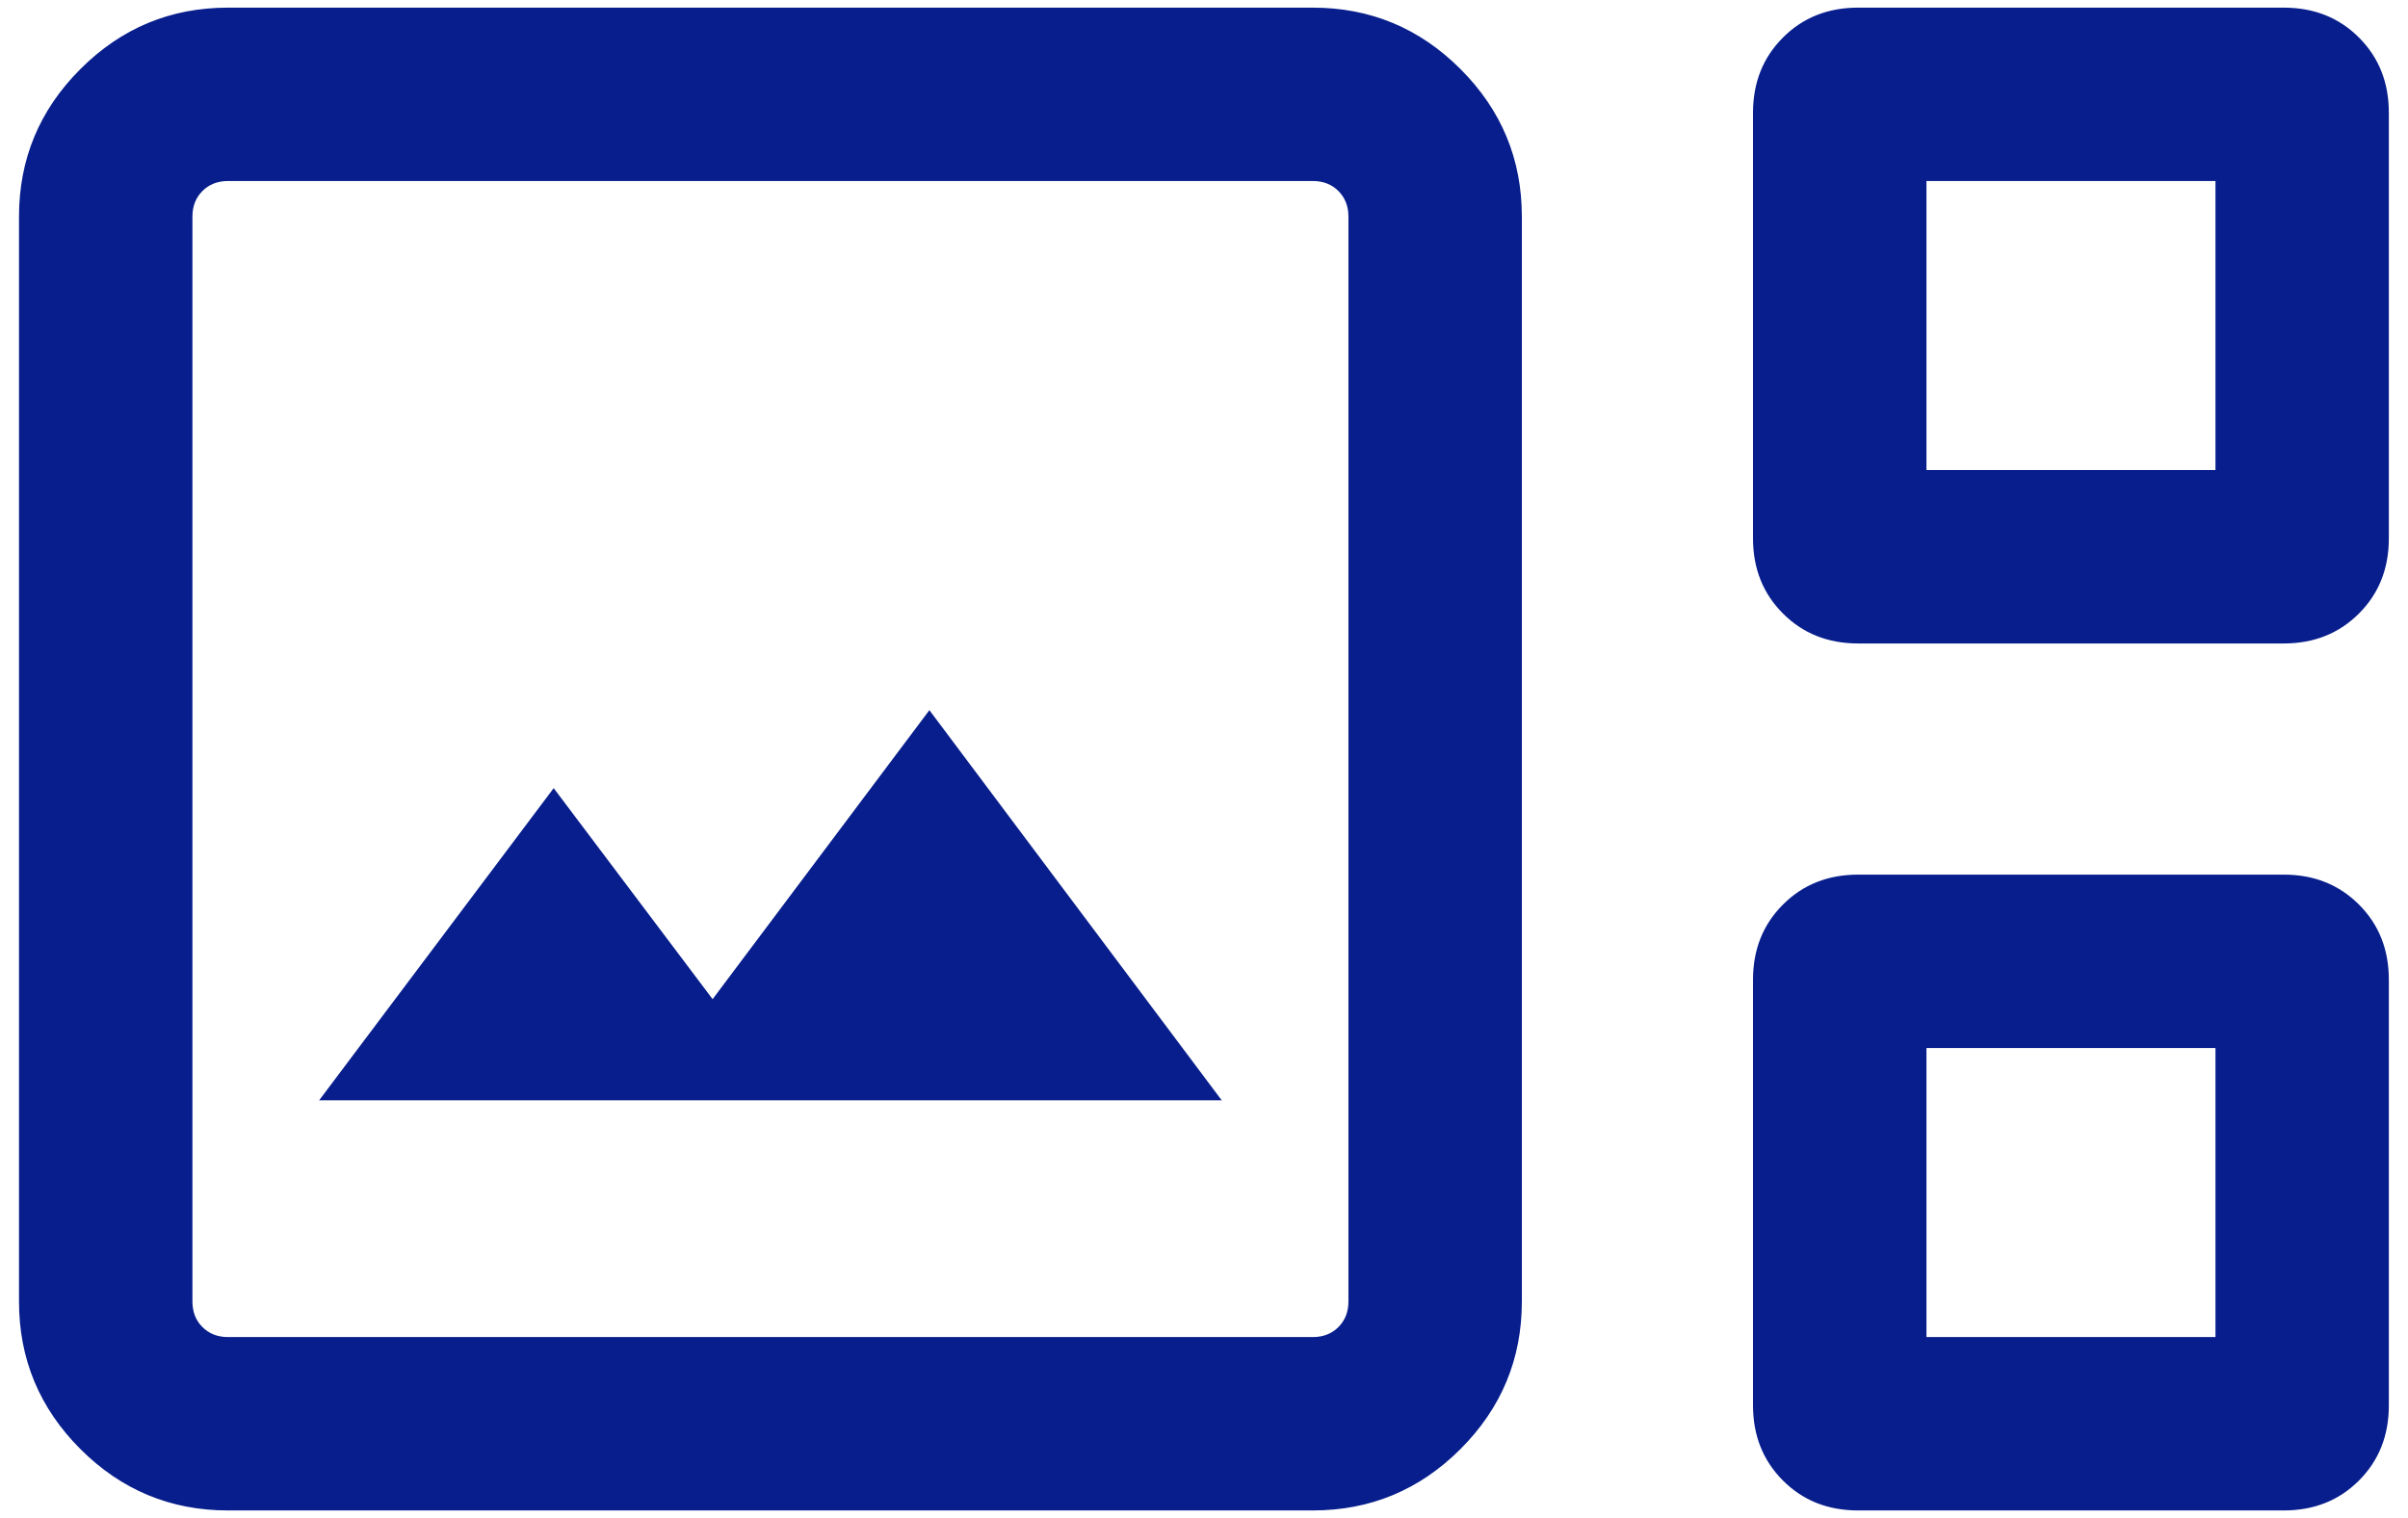<svg xmlns="http://www.w3.org/2000/svg" width="46" height="29" viewBox="0 0 46 29" fill="none"><path d="M4.355 28.854C3.257 28.854 2.318 28.463 1.536 27.682C0.754 26.9 0.363 25.96 0.363 24.862V4.138C0.363 3.04 0.754 2.1 1.536 1.319C2.318 0.537 3.257 0.146 4.355 0.146H25.079C26.177 0.146 27.117 0.537 27.899 1.319C28.681 2.1 29.072 3.04 29.072 4.138V24.862C29.072 25.96 28.681 26.9 27.899 27.682C27.117 28.463 26.177 28.854 25.079 28.854H4.355ZM35.495 12.292C34.919 12.292 34.44 12.101 34.06 11.72C33.679 11.34 33.488 10.861 33.488 10.285V2.153C33.488 1.576 33.679 1.098 34.06 0.717C34.44 0.336 34.919 0.146 35.495 0.146H43.627C44.204 0.146 44.682 0.336 45.063 0.717C45.444 1.098 45.634 1.576 45.634 2.153V10.285C45.634 10.861 45.444 11.34 45.063 11.72C44.682 12.101 44.204 12.292 43.627 12.292H35.495ZM36.801 8.979H42.322V3.458H36.801V8.979ZM4.355 25.542H25.079C25.278 25.542 25.441 25.478 25.568 25.351C25.695 25.223 25.759 25.061 25.759 24.862V4.138C25.759 3.94 25.695 3.777 25.568 3.649C25.441 3.522 25.278 3.458 25.079 3.458H4.355C4.157 3.458 3.994 3.522 3.867 3.649C3.739 3.777 3.676 3.94 3.676 4.138V24.862C3.676 25.061 3.739 25.223 3.867 25.351C3.994 25.478 4.157 25.542 4.355 25.542ZM6.097 21.019H23.338L17.754 13.566L13.613 19.087L10.577 15.056L6.097 21.019ZM35.495 28.854C34.919 28.854 34.44 28.664 34.06 28.283C33.679 27.902 33.488 27.424 33.488 26.847V18.715C33.488 18.139 33.679 17.66 34.06 17.28C34.44 16.899 34.919 16.708 35.495 16.708H43.627C44.204 16.708 44.682 16.899 45.063 17.28C45.444 17.66 45.634 18.139 45.634 18.715V26.847C45.634 27.424 45.444 27.902 45.063 28.283C44.682 28.664 44.204 28.854 43.627 28.854H35.495ZM36.801 25.542H42.322V20.021H36.801V25.542Z" fill="#071E8C"></path></svg>